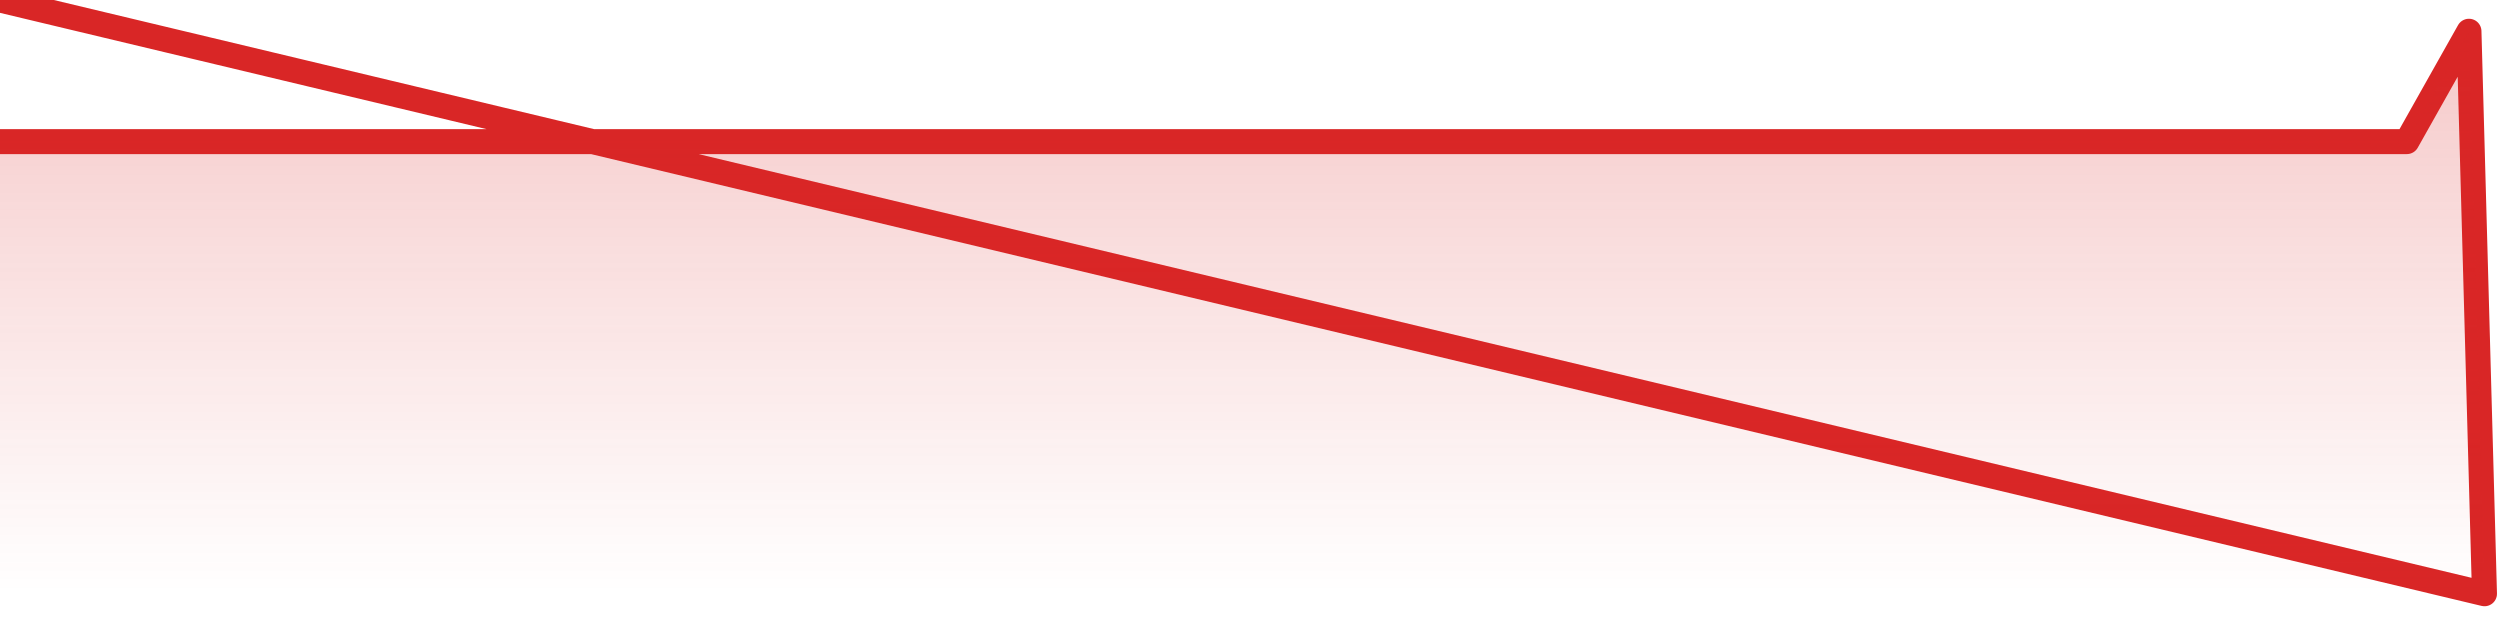 <svg xmlns="http://www.w3.org/2000/svg" width="200" height="50" viewBox="0 0 200 50" shape-rendering="auto"><polyline points="0,11.328 1.242,11.328 2.484,11.328 3.727,11.328 4.969,11.328 6.211,11.328 7.453,11.328 8.696,11.328 9.938,11.328 11.18,11.328 12.422,11.328 13.665,11.328 14.907,11.328 16.149,11.328 17.391,11.328 18.634,11.328 19.876,11.328 21.118,11.328 22.36,11.328 23.602,11.328 24.845,11.328 26.087,11.328 27.329,11.328 28.571,11.328 29.814,11.328 31.056,11.328 32.298,11.328 33.54,11.328 34.783,11.328 36.025,11.328 37.267,11.328 38.509,11.328 39.752,11.328 40.994,11.328 42.236,11.328 43.478,11.328 44.72,11.328 45.963,11.328 47.205,11.328 48.447,11.328 49.689,11.328 50.932,11.328 52.174,11.328 53.416,11.328 54.658,11.328 55.901,11.328 57.143,11.328 58.385,11.328 59.627,11.328 60.87,11.328 62.112,11.328 63.354,11.328 64.596,11.328 65.839,11.328 67.081,11.328 68.323,11.328 69.565,11.328 70.807,11.328 72.05,11.328 73.292,11.328 74.534,11.328 75.776,11.328 77.019,11.328 78.261,11.328 79.503,11.328 80.745,11.328 81.988,11.328 83.23,11.328 84.472,11.328 85.714,11.328 86.957,11.328 88.199,11.328 89.441,11.328 90.683,11.328 91.925,11.328 93.168,11.328 94.41,11.328 95.652,11.328 96.894,11.328 98.137,11.328 99.379,11.328 100.621,11.328 101.863,11.328 103.106,11.328 104.348,11.328 105.59,11.328 106.832,11.328 108.075,11.328 109.317,11.328 110.559,11.328 111.801,11.328 113.043,11.328 114.286,11.328 115.528,11.328 116.77,11.328 118.012,11.328 119.255,11.328 120.497,11.328 121.739,11.328 122.981,11.328 124.224,11.328 125.466,11.328 126.708,11.328 127.95,11.328 129.193,11.328 130.435,11.328 131.677,11.328 132.919,11.328 134.161,11.328 135.404,11.328 136.646,11.328 137.888,11.328 139.13,11.328 140.373,11.328 141.615,11.328 142.857,11.328 144.099,11.328 145.342,11.328 146.584,11.328 147.826,11.328 149.068,11.328 150.311,11.328 151.553,11.328 152.795,11.328 154.037,11.328 155.28,11.328 156.522,11.328 157.764,11.328 159.006,11.328 160.248,11.328 161.491,11.328 162.733,11.328 163.975,11.328 165.217,11.328 166.46,11.328 167.702,11.328 168.944,11.328 170.186,11.328 171.429,11.328 172.671,11.328 173.913,11.328 175.155,11.328 176.398,11.328 177.64,11.328 178.882,11.328 180.124,11.328 181.366,11.328 182.609,11.328 183.851,11.328 185.093,11.328 186.335,11.328 187.578,11.328 188.82,11.328 190.062,11.328 191.304,11.328 192.547,11.328 193.789,9.121 195.031,6.914 196.273,4.707 197.516,2.5 198.758,47.5 200,NaN " stroke="#d92626" stroke-width="2" stroke-opacity="1" fill="none" fill-opacity="0" stroke-linejoin="round" vector-effect="non-scaling-stroke"/><defs><linearGradient id="areaGradient" x1="0%" y1="0%" x2="0%" y2="100%"><stop offset="0%" stop-color="#d92626" stop-opacity="0.25"/><stop offset="100%" stop-color="#d92626" stop-opacity="0"/></linearGradient></defs><path d="&#10;      M 0,47.5 &#10;      L 0,11.328 &#10;      L 0,11.328 L 1.242,11.328 L 2.484,11.328 L 3.727,11.328 L 4.969,11.328 L 6.211,11.328 L 7.453,11.328 L 8.696,11.328 L 9.938,11.328 L 11.18,11.328 L 12.422,11.328 L 13.665,11.328 L 14.907,11.328 L 16.149,11.328 L 17.391,11.328 L 18.634,11.328 L 19.876,11.328 L 21.118,11.328 L 22.36,11.328 L 23.602,11.328 L 24.845,11.328 L 26.087,11.328 L 27.329,11.328 L 28.571,11.328 L 29.814,11.328 L 31.056,11.328 L 32.298,11.328 L 33.54,11.328 L 34.783,11.328 L 36.025,11.328 L 37.267,11.328 L 38.509,11.328 L 39.752,11.328 L 40.994,11.328 L 42.236,11.328 L 43.478,11.328 L 44.72,11.328 L 45.963,11.328 L 47.205,11.328 L 48.447,11.328 L 49.689,11.328 L 50.932,11.328 L 52.174,11.328 L 53.416,11.328 L 54.658,11.328 L 55.901,11.328 L 57.143,11.328 L 58.385,11.328 L 59.627,11.328 L 60.87,11.328 L 62.112,11.328 L 63.354,11.328 L 64.596,11.328 L 65.839,11.328 L 67.081,11.328 L 68.323,11.328 L 69.565,11.328 L 70.807,11.328 L 72.05,11.328 L 73.292,11.328 L 74.534,11.328 L 75.776,11.328 L 77.019,11.328 L 78.261,11.328 L 79.503,11.328 L 80.745,11.328 L 81.988,11.328 L 83.23,11.328 L 84.472,11.328 L 85.714,11.328 L 86.957,11.328 L 88.199,11.328 L 89.441,11.328 L 90.683,11.328 L 91.925,11.328 L 93.168,11.328 L 94.41,11.328 L 95.652,11.328 L 96.894,11.328 L 98.137,11.328 L 99.379,11.328 L 100.621,11.328 L 101.863,11.328 L 103.106,11.328 L 104.348,11.328 L 105.59,11.328 L 106.832,11.328 L 108.075,11.328 L 109.317,11.328 L 110.559,11.328 L 111.801,11.328 L 113.043,11.328 L 114.286,11.328 L 115.528,11.328 L 116.77,11.328 L 118.012,11.328 L 119.255,11.328 L 120.497,11.328 L 121.739,11.328 L 122.981,11.328 L 124.224,11.328 L 125.466,11.328 L 126.708,11.328 L 127.95,11.328 L 129.193,11.328 L 130.435,11.328 L 131.677,11.328 L 132.919,11.328 L 134.161,11.328 L 135.404,11.328 L 136.646,11.328 L 137.888,11.328 L 139.13,11.328 L 140.373,11.328 L 141.615,11.328 L 142.857,11.328 L 144.099,11.328 L 145.342,11.328 L 146.584,11.328 L 147.826,11.328 L 149.068,11.328 L 150.311,11.328 L 151.553,11.328 L 152.795,11.328 L 154.037,11.328 L 155.28,11.328 L 156.522,11.328 L 157.764,11.328 L 159.006,11.328 L 160.248,11.328 L 161.491,11.328 L 162.733,11.328 L 163.975,11.328 L 165.217,11.328 L 166.46,11.328 L 167.702,11.328 L 168.944,11.328 L 170.186,11.328 L 171.429,11.328 L 172.671,11.328 L 173.913,11.328 L 175.155,11.328 L 176.398,11.328 L 177.64,11.328 L 178.882,11.328 L 180.124,11.328 L 181.366,11.328 L 182.609,11.328 L 183.851,11.328 L 185.093,11.328 L 186.335,11.328 L 187.578,11.328 L 188.82,11.328 L 190.062,11.328 L 191.304,11.328 L 192.547,11.328 L 193.789,9.121 L 195.031,6.914 L 196.273,4.707 L 197.516,2.5 L 198.758,47.5 L 200,47.5 L 0,47.5 &#10;      L 0,47.5 &#10;      Z&#10;    " fill="url(#areaGradient)"/></svg>